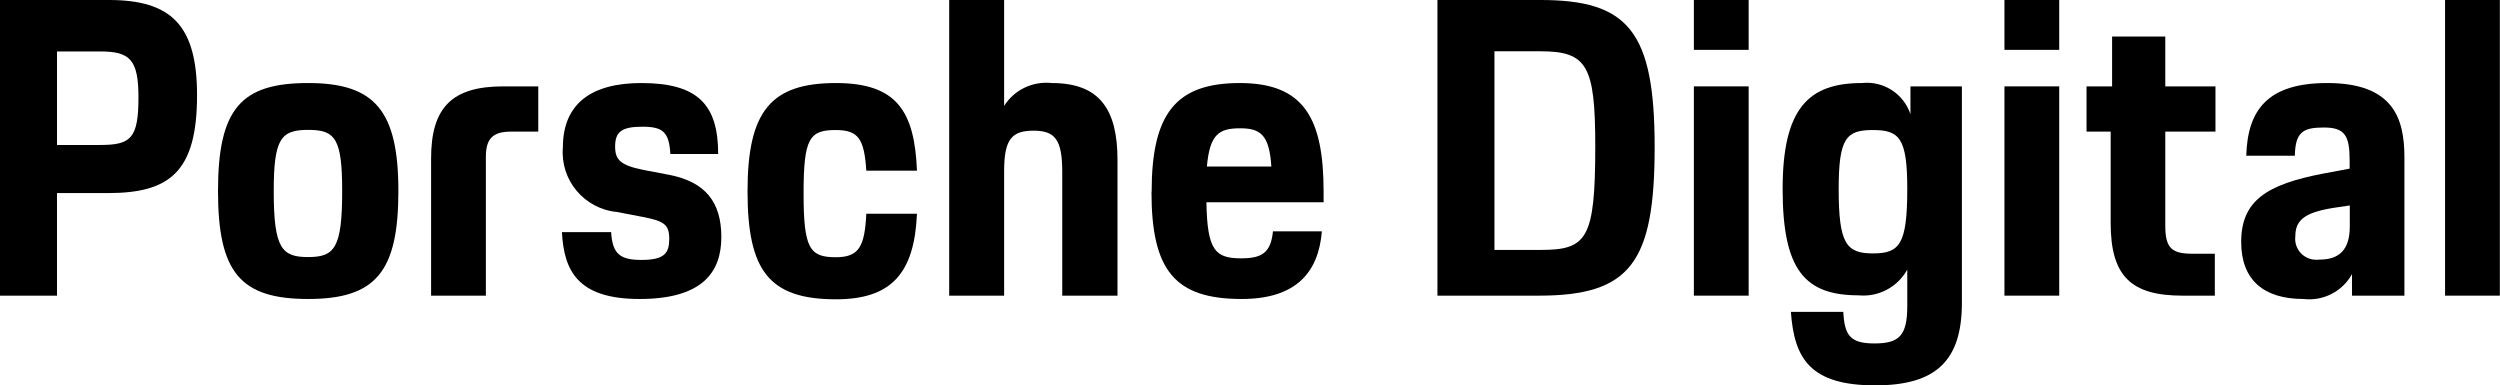 <?xml version="1.0" encoding="UTF-8"?>
<svg id="Ebene_1" data-name="Ebene 1" xmlns="http://www.w3.org/2000/svg" viewBox="0 0 157.45 24.27">
  <g id="Gruppe_2705" data-name="Gruppe 2705">
    <g id="Gruppe_2704" data-name="Gruppe 2704">
      <g id="Gruppe_2703" data-name="Gruppe 2703">
        <path id="Pfad_2936" data-name="Pfad 2936" d="m0,0h6.86c3.9,0,5.55,1.57,5.55,5.99,0,4.81-1.7,6.17-5.6,6.17h-3.22v6.46H0V0Zm3.59,3.24v5.89h2.72c1.94,0,2.41-.42,2.41-3.01,0-2.38-.55-2.88-2.41-2.88h-2.72Z"/>
        <path id="Pfad_2937" data-name="Pfad 2937" d="m13.73,12.03c0-5.23,1.49-6.8,5.68-6.8s5.68,1.73,5.68,6.8-1.41,6.8-5.68,6.8-5.68-1.67-5.68-6.8m7.82,0c0-3.32-.44-3.85-2.14-3.85s-2.17.52-2.17,3.85c0,3.61.5,4.16,2.17,4.16s2.14-.58,2.14-4.16"/>
        <path id="Pfad_2938" data-name="Pfad 2938" d="m27.15,9.99c0-3.22,1.31-4.55,4.55-4.55h2.2v2.85h-1.73c-1.12,0-1.57.44-1.57,1.57v8.76h-3.45v-8.63Z"/>
        <path id="Pfad_2939" data-name="Pfad 2939" d="m38.49,14.62c.08,1.39.58,1.75,1.91,1.75,1.44,0,1.75-.42,1.75-1.33s-.34-1.12-1.68-1.38l-1.62-.31c-2.05-.2-3.57-2-3.4-4.06,0-2.75,1.78-4.06,4.94-4.06,3.56,0,4.84,1.36,4.84,4.47h-3.01c-.08-1.38-.47-1.72-1.75-1.72s-1.73.29-1.73,1.25c0,.84.34,1.18,1.78,1.47l1.62.31c2.27.44,3.29,1.7,3.29,3.92s-1.2,3.9-5.15,3.9-4.76-1.83-4.89-4.21h3.09Z"/>
        <path id="Pfad_2940" data-name="Pfad 2940" d="m47.08,12.03c0-5.05,1.49-6.8,5.57-6.8,3.85,0,4.95,1.8,5.1,5.52h-3.19c-.13-2.04-.52-2.56-1.93-2.56-1.65,0-2.02.52-2.02,3.98s.37,4.03,2.02,4.03c1.44,0,1.83-.62,1.93-2.74h3.19c-.16,3.76-1.62,5.39-5.1,5.39-4.24,0-5.57-1.83-5.57-6.8"/>
        <path id="Pfad_2941" data-name="Pfad 2941" d="m59.79,0h3.45v6.67c.64-1.02,1.81-1.57,3.01-1.44,3.01,0,4.13,1.67,4.13,4.84v8.55h-3.48v-7.8c0-2.02-.45-2.59-1.8-2.59s-1.86.5-1.86,2.54v7.85h-3.46V0Z"/>
        <path id="Pfad_2942" data-name="Pfad 2942" d="m72.53,12.08c0-4.92,1.52-6.85,5.55-6.85s5.28,2.2,5.28,6.83v.68h-7.38c.05,3.06.57,3.53,2.2,3.53,1.31,0,1.86-.37,1.99-1.7h3.08c-.21,2.61-1.65,4.26-5.05,4.26-4.21,0-5.68-1.8-5.68-6.75m3.5-1.59h4.05c-.13-1.96-.65-2.41-1.96-2.41s-1.92.34-2.1,2.41"/>
        <path id="Pfad_2943" data-name="Pfad 2943" d="m90.53,0h6.49c5.52,0,7.19,1.96,7.19,9.26s-1.54,9.36-7.3,9.36h-6.38V0Zm3.59,3.24v12.5h2.9c2.93,0,3.45-.68,3.45-6.54,0-5.07-.52-5.97-3.45-5.97h-2.9Z"/>
        <path id="Pfad_2944" data-name="Pfad 2944" d="m106.68,0h3.45v3.14h-3.45V0Zm0,5.44h3.45v13.18h-3.45V5.44Z"/>
        <path id="Pfad_2945" data-name="Pfad 2945" d="m116.09,19.64c.08,1.47.42,1.99,1.96,1.99s2.07-.47,2.07-2.35v-2.3c-.61,1.1-1.81,1.74-3.06,1.62-3.4,0-4.79-1.6-4.79-6.7s1.65-6.67,4.99-6.67c1.35-.15,2.63.67,3.06,1.96v-1.75h3.24v13.63c0,3.69-1.67,5.2-5.46,5.2-4.11,0-5.1-1.7-5.31-4.63h3.29Zm4.03-7.74c0-3.22-.5-3.71-2.17-3.71s-2.15.5-2.15,3.71c0,3.43.47,4.06,2.15,4.06s2.17-.55,2.17-4.06"/>
        <path id="Pfad_2946" data-name="Pfad 2946" d="m126.24,0h3.45v3.14h-3.45V0Zm0,5.44h3.45v13.18h-3.45V5.44Z"/>
        <path id="Pfad_2947" data-name="Pfad 2947" d="m131.4,5.44h1.62v-3.14h3.35v3.14h3.16v2.85h-3.16v5.94c0,1.44.45,1.75,1.73,1.75h1.39v2.64h-2.04c-3.24,0-4.52-1.23-4.52-4.58v-5.75h-1.52v-2.85Z"/>
        <path id="Pfad_2948" data-name="Pfad 2948" d="m146.33,10.93l1.65-.31v-.52c0-1.54-.29-2.07-1.62-2.07s-1.8.29-1.83,1.78h-3.06c.08-2.93,1.39-4.58,5.1-4.58,4.18,0,4.86,2.25,4.86,4.68v8.71h-3.3v-1.36c-.6,1.1-1.82,1.72-3.06,1.57-2.48,0-3.92-1.18-3.92-3.59,0-2.61,1.62-3.63,5.18-4.31m1.65,2.01l-1.07.16c-1.75.29-2.35.76-2.35,1.78-.09.72.42,1.38,1.15,1.47.12.02.25.01.37,0,1.18,0,1.91-.55,1.91-2.09v-1.31Z"/>
        <rect id="Rechteck_460" data-name="Rechteck 460" x="153.99" width="3.45" height="18.62"/>
      </g>
    </g>
  </g>
</svg>